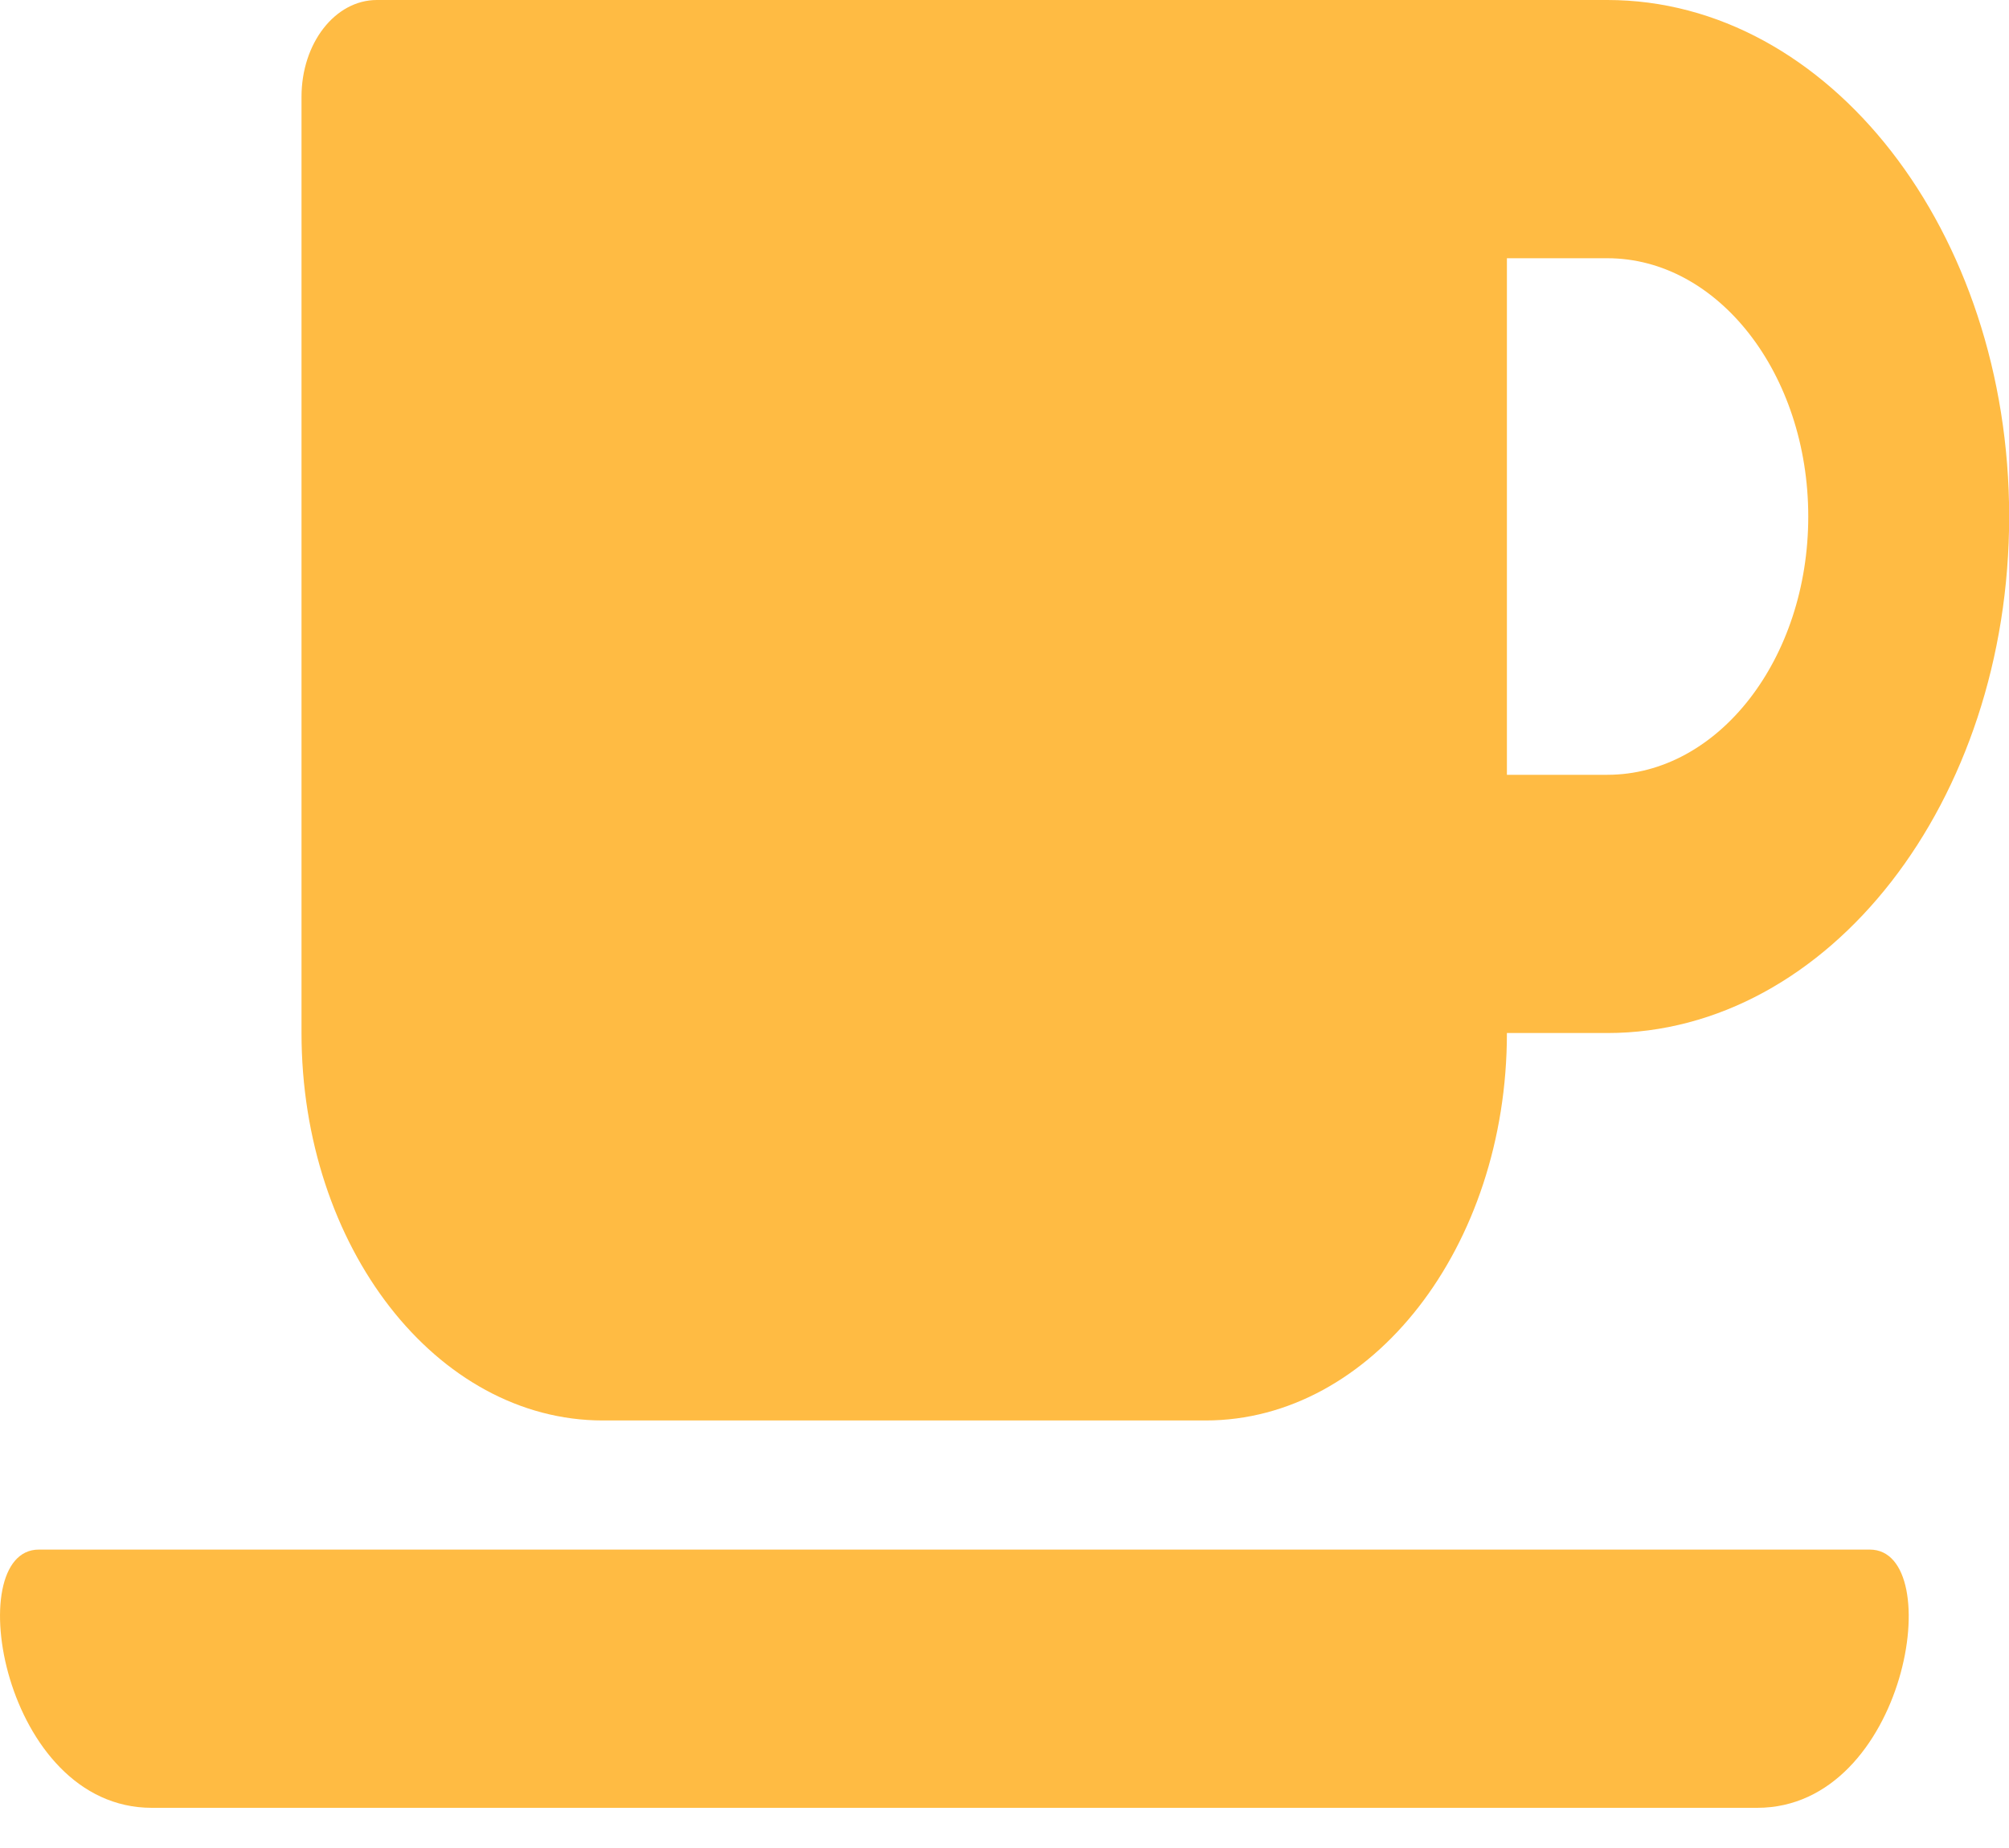 <svg width="25" height="23" viewBox="0 0 25 23" fill="none" xmlns="http://www.w3.org/2000/svg">
<path d="M7.502 17.679H15.002C17.073 17.679 18.752 15.519 18.752 12.857H20.002C22.76 12.857 25.002 9.974 25.002 6.429C25.002 2.883 22.76 0 20.002 0H4.69C4.17 0 3.752 0.537 3.752 1.205V12.857C3.752 15.519 5.432 17.679 7.502 17.679ZM20.002 3.214C21.381 3.214 22.502 4.656 22.502 6.429C22.502 8.201 21.381 9.643 20.002 9.643H18.752V3.214H20.002ZM21.866 22.5H1.889C0.03 22.5 -0.494 19.286 0.483 19.286H23.268C24.244 19.286 23.729 22.5 21.866 22.5Z" fill="#FFBB43"/>
</svg>
